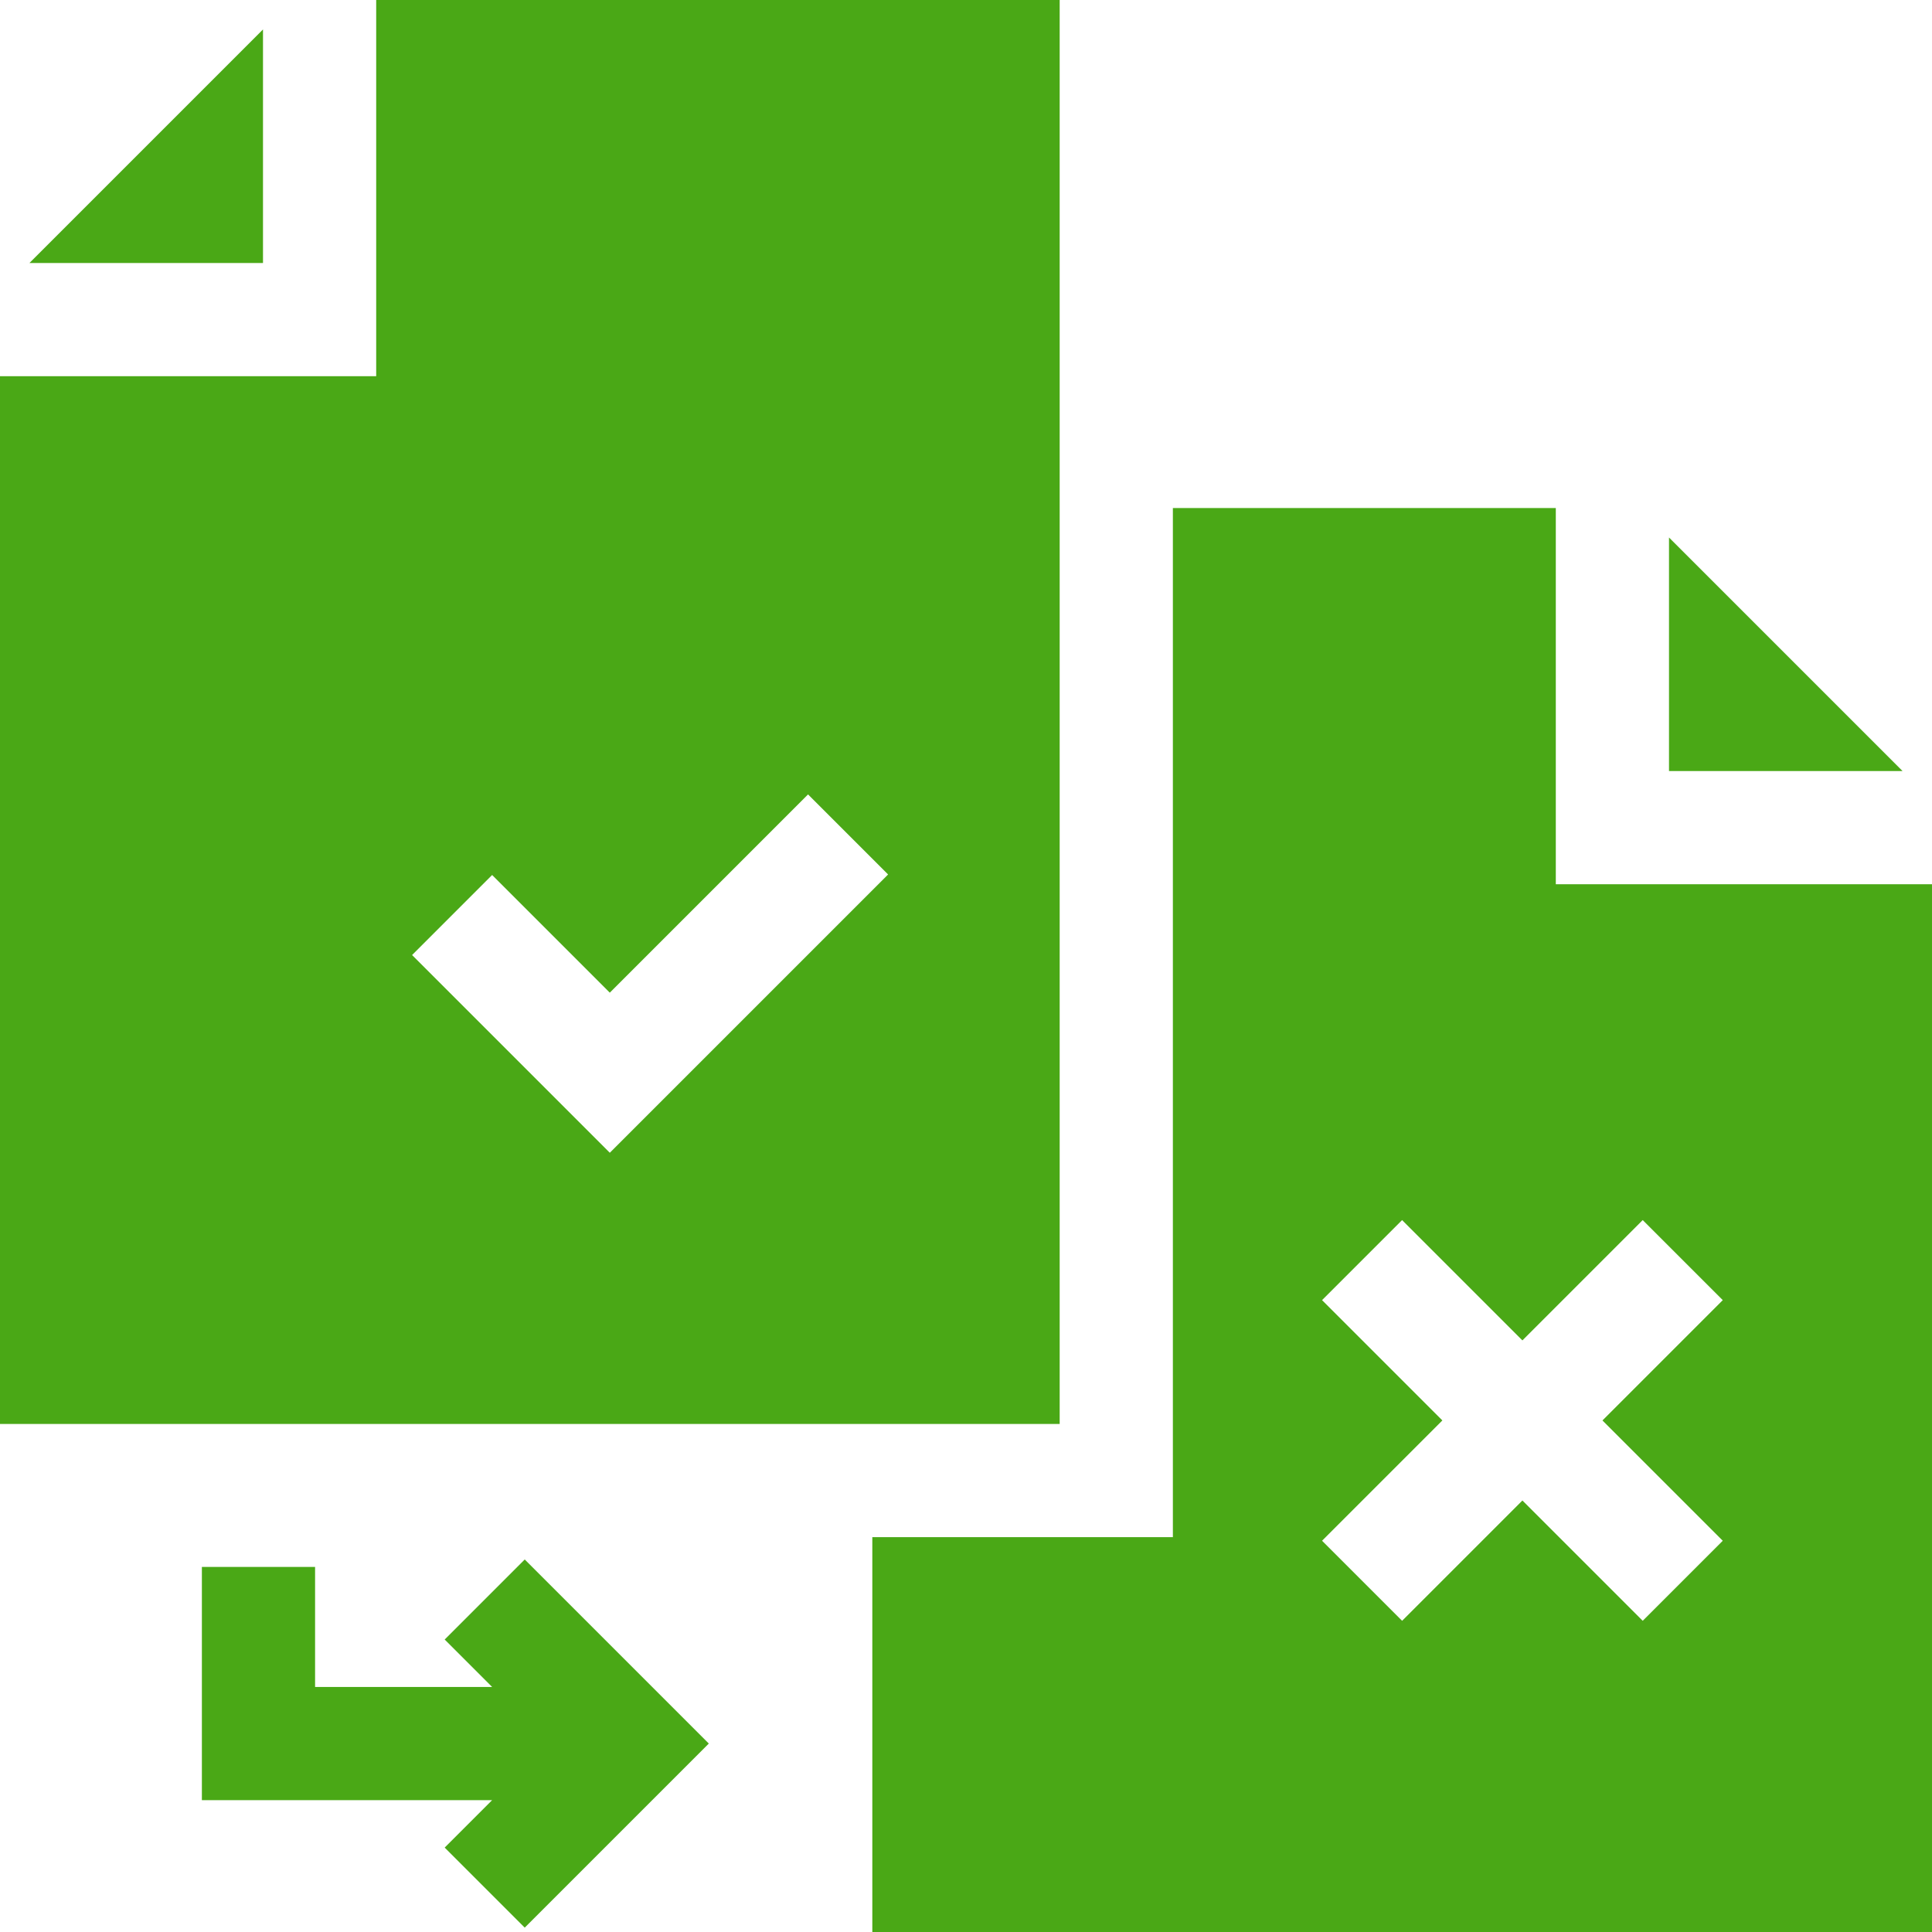 <!-- icon666.com - MILLIONS vector ICONS FREE --><svg id="Capa_1" enable-background="new 0 0 512 512" viewBox="0 0 512 512" width="15px" height="15px" xmlns="http://www.w3.org/2000/svg"><g><path d="m442.304 142.447v61.891h61.891z" fill="#000000" style="fill: rgb(74, 168, 22);"></path><path d="m412.304 234.338v-99.697h-101.479v272.716h-79.651v104.643h280.826v-277.662zm44.247 173.978-21.213 21.213-31.883-31.883-31.883 31.883-21.213-21.213 31.883-31.883-31.883-31.883 21.213-21.213 31.883 31.883 31.883-31.883 21.213 21.213-31.883 31.883z" fill="#000000" style="fill: rgb(74, 168, 22);"></path><path d="m69.696 7.805-61.891 61.891h61.891z" fill="#000000" style="fill: rgb(74, 168, 22);"></path><path d="m280.825 0h-181.129v99.696h-99.696v277.662h280.825zm-119.221 305.494-52.397-52.398 21.213-21.213 31.185 31.185 52.537-52.537 21.213 21.213z" fill="#000000" style="fill: rgb(74, 168, 22);"></path><path d="m117.846 434.49 12.57 12.57h-46.916v-31.812h-30v61.812h76.916l-12.57 12.57 21.213 21.213 48.783-48.783-48.783-48.783z" fill="#000000" style="fill: rgb(74, 168, 22);"></path></g></svg>